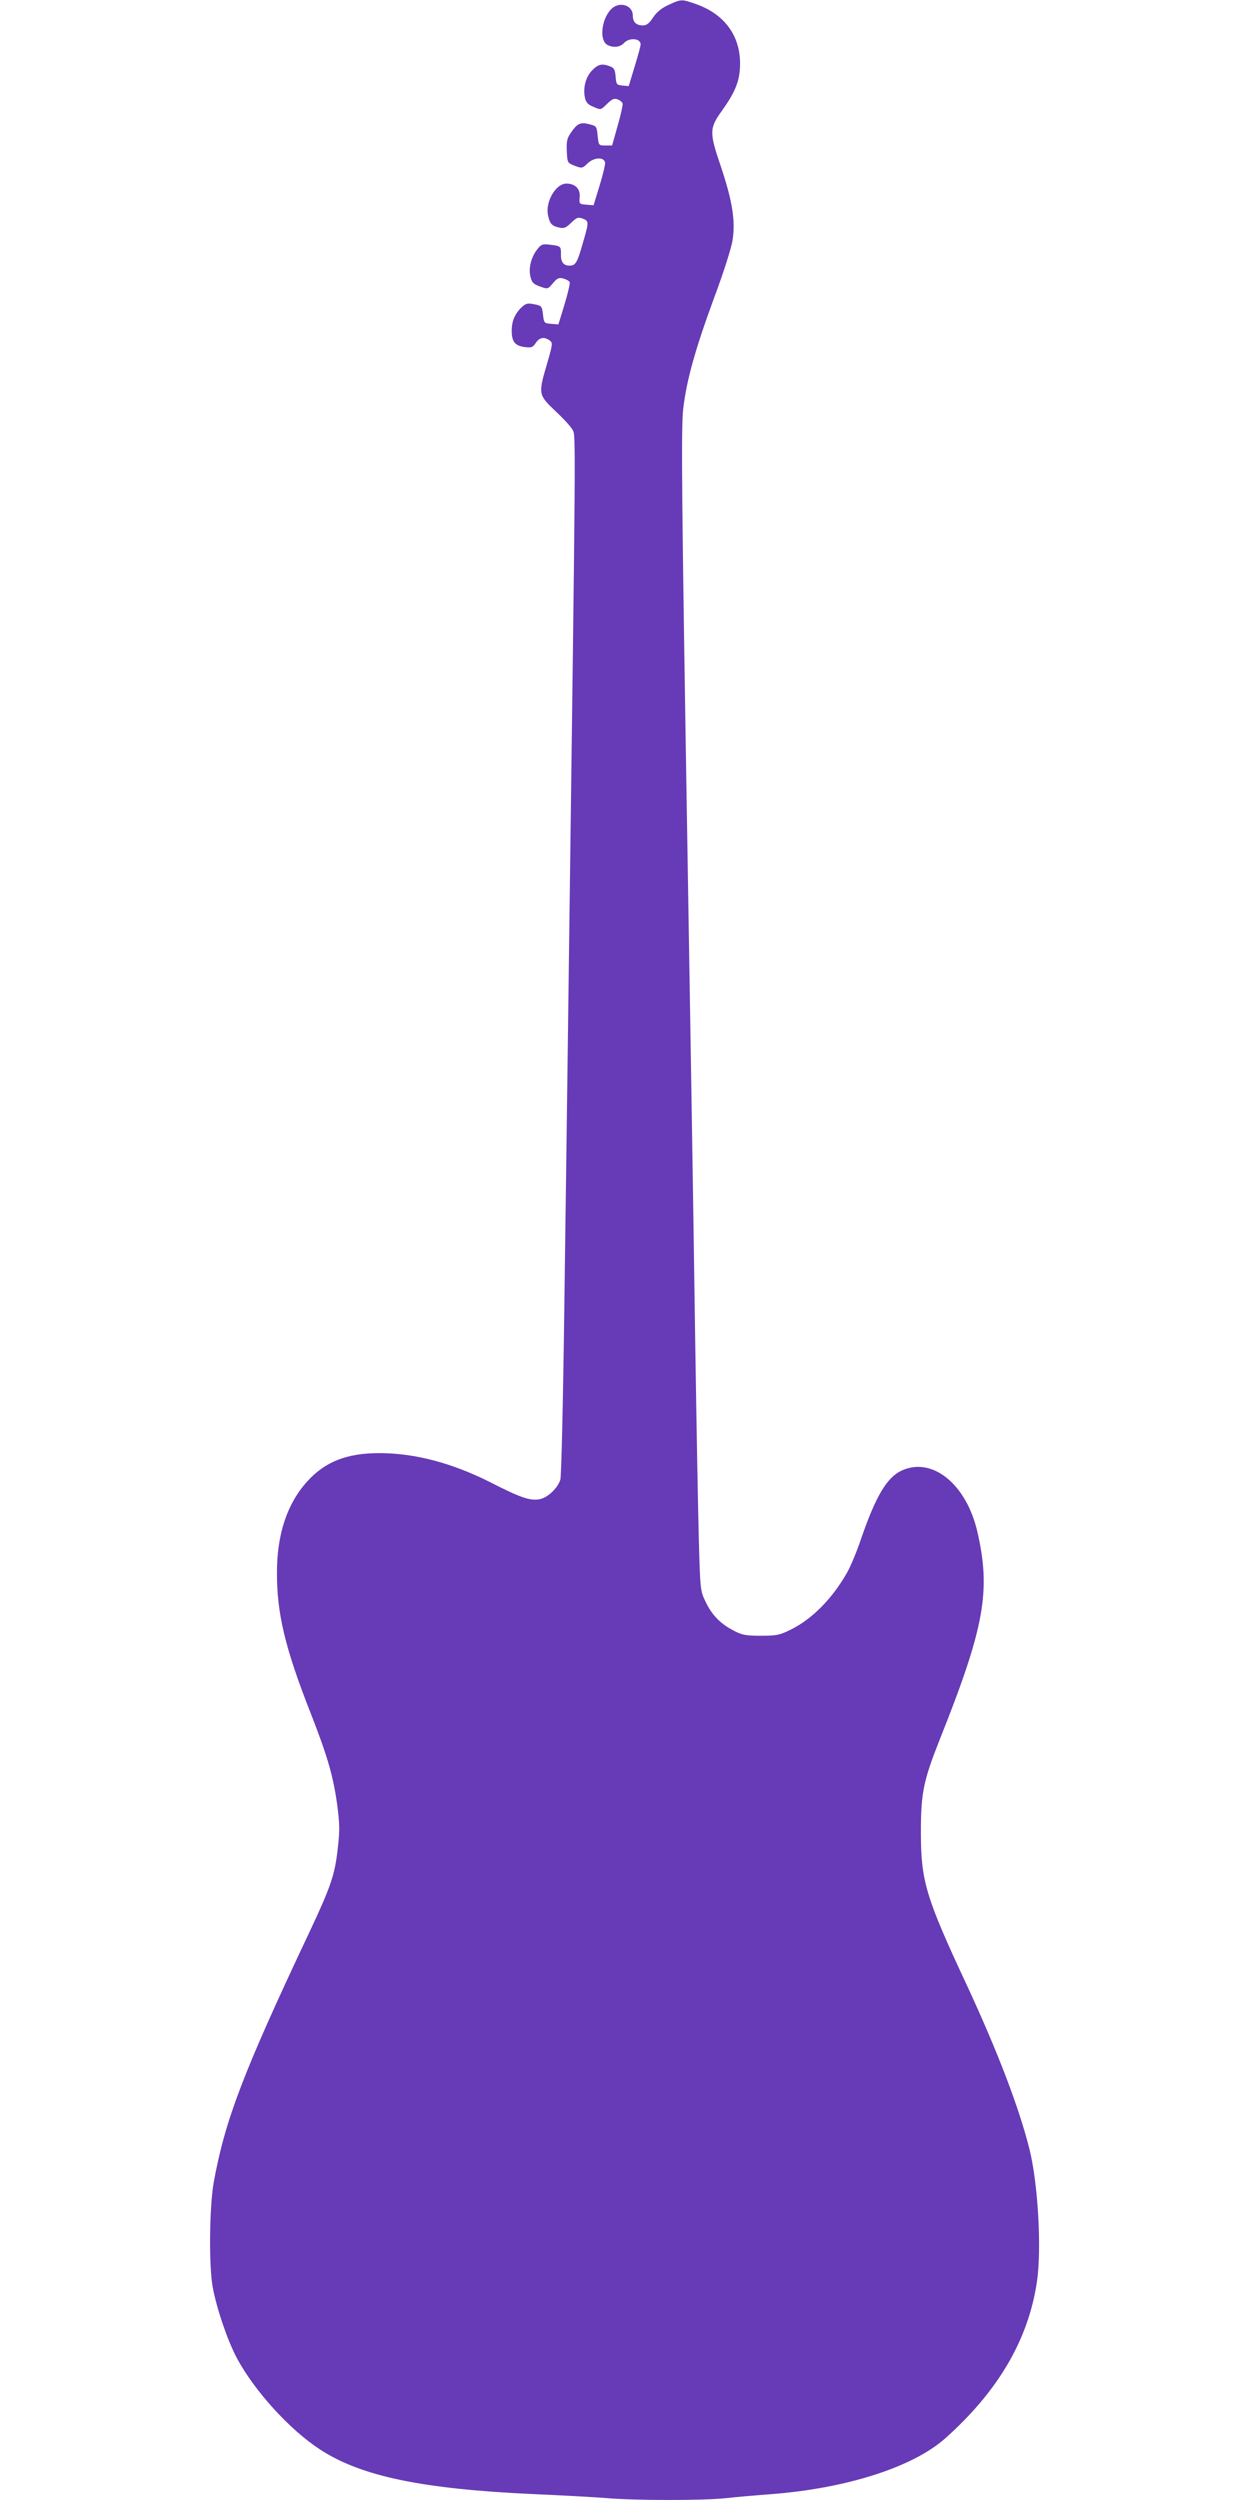 <?xml version="1.0" standalone="no"?>
<!DOCTYPE svg PUBLIC "-//W3C//DTD SVG 20010904//EN"
 "http://www.w3.org/TR/2001/REC-SVG-20010904/DTD/svg10.dtd">
<svg version="1.0" xmlns="http://www.w3.org/2000/svg"
 width="640pt" height="1280pt" viewBox="0 0 640 1280"
 preserveAspectRatio="xMidYMid meet">
<g transform="translate(0,1280) scale(0.1,-0.1)"
fill="#673ab7" stroke="none">
<path d="M3423 12775 c-35 -16 -60 -36 -79 -64 -20 -31 -33 -41 -53 -41 -34 0
-51 17 -51 51 0 49 -61 72 -103 39 -55 -44 -73 -165 -27 -190 30 -16 65 -12
85 10 27 29 85 24 85 -7 0 -9 -14 -60 -31 -115 l-30 -99 -32 3 c-30 3 -32 6
-35 46 -3 35 -8 45 -28 52 -41 16 -61 12 -92 -20 -33 -33 -48 -90 -37 -141 5
-23 16 -35 41 -45 43 -18 38 -19 74 16 24 23 35 28 53 21 12 -5 23 -14 25 -22
1 -8 -10 -59 -26 -114 l-28 -100 -34 0 c-35 0 -35 1 -40 50 -5 48 -6 50 -43
59 -45 12 -62 4 -95 -45 -19 -27 -22 -44 -20 -93 3 -60 3 -60 41 -75 37 -14
39 -13 66 13 33 31 83 33 89 4 2 -9 -11 -62 -28 -118 l-31 -101 -37 3 c-36 3
-37 4 -34 39 4 42 -23 69 -68 69 -55 0 -109 -94 -94 -163 9 -42 19 -54 56 -62
25 -6 35 -2 62 24 29 28 36 30 59 22 33 -13 33 -16 1 -126 -29 -102 -37 -115
-69 -115 -30 0 -44 19 -43 58 1 41 -2 43 -55 49 -39 5 -46 2 -65 -22 -33 -41
-47 -99 -36 -142 7 -30 16 -38 49 -50 39 -14 40 -14 66 17 22 26 31 30 53 24
15 -4 30 -12 33 -19 2 -7 -10 -59 -27 -115 l-31 -101 -37 3 c-36 3 -37 4 -42
48 -5 42 -7 45 -44 52 -34 7 -43 5 -64 -14 -36 -34 -52 -72 -52 -121 0 -56 16
-77 66 -84 35 -4 42 -2 57 21 19 29 44 33 71 13 17 -12 16 -18 -13 -119 -46
-156 -45 -159 43 -243 41 -38 80 -81 87 -95 18 -32 18 57 -21 -2933 -5 -413
-15 -1125 -21 -1582 -6 -465 -15 -844 -20 -861 -14 -44 -65 -92 -106 -100 -48
-9 -97 7 -253 87 -197 99 -386 149 -569 149 -165 0 -277 -44 -368 -145 -102
-112 -155 -270 -155 -465 -1 -209 41 -387 172 -720 86 -220 115 -319 136 -467
13 -99 14 -135 4 -221 -15 -140 -35 -199 -146 -435 -340 -720 -432 -962 -490
-1282 -22 -127 -25 -425 -5 -535 20 -109 75 -271 123 -362 90 -169 271 -368
426 -469 211 -138 524 -203 1097 -229 138 -6 302 -15 367 -20 149 -13 492 -13
611 -1 51 6 157 15 237 21 387 30 725 139 890 286 270 241 425 504 469 801 25
167 6 505 -39 683 -54 213 -161 493 -317 830 -214 458 -238 538 -238 790 0
201 13 263 97 475 229 574 262 759 192 1063 -57 246 -234 387 -391 311 -73
-36 -129 -130 -203 -344 -22 -66 -55 -145 -72 -175 -75 -133 -179 -239 -288
-293 -59 -29 -73 -32 -155 -32 -78 0 -97 4 -140 27 -67 35 -109 78 -142 146
-27 56 -28 59 -35 322 -4 146 -12 587 -18 980 -11 777 -25 1627 -40 2535 -30
1819 -33 2172 -22 2271 17 146 60 301 156 563 50 133 91 262 97 303 15 98 -1
199 -61 378 -59 173 -58 194 7 284 62 87 86 142 91 210 12 159 -69 280 -224
335 -74 26 -76 26 -141 -4z"/>
</g>
</svg>
